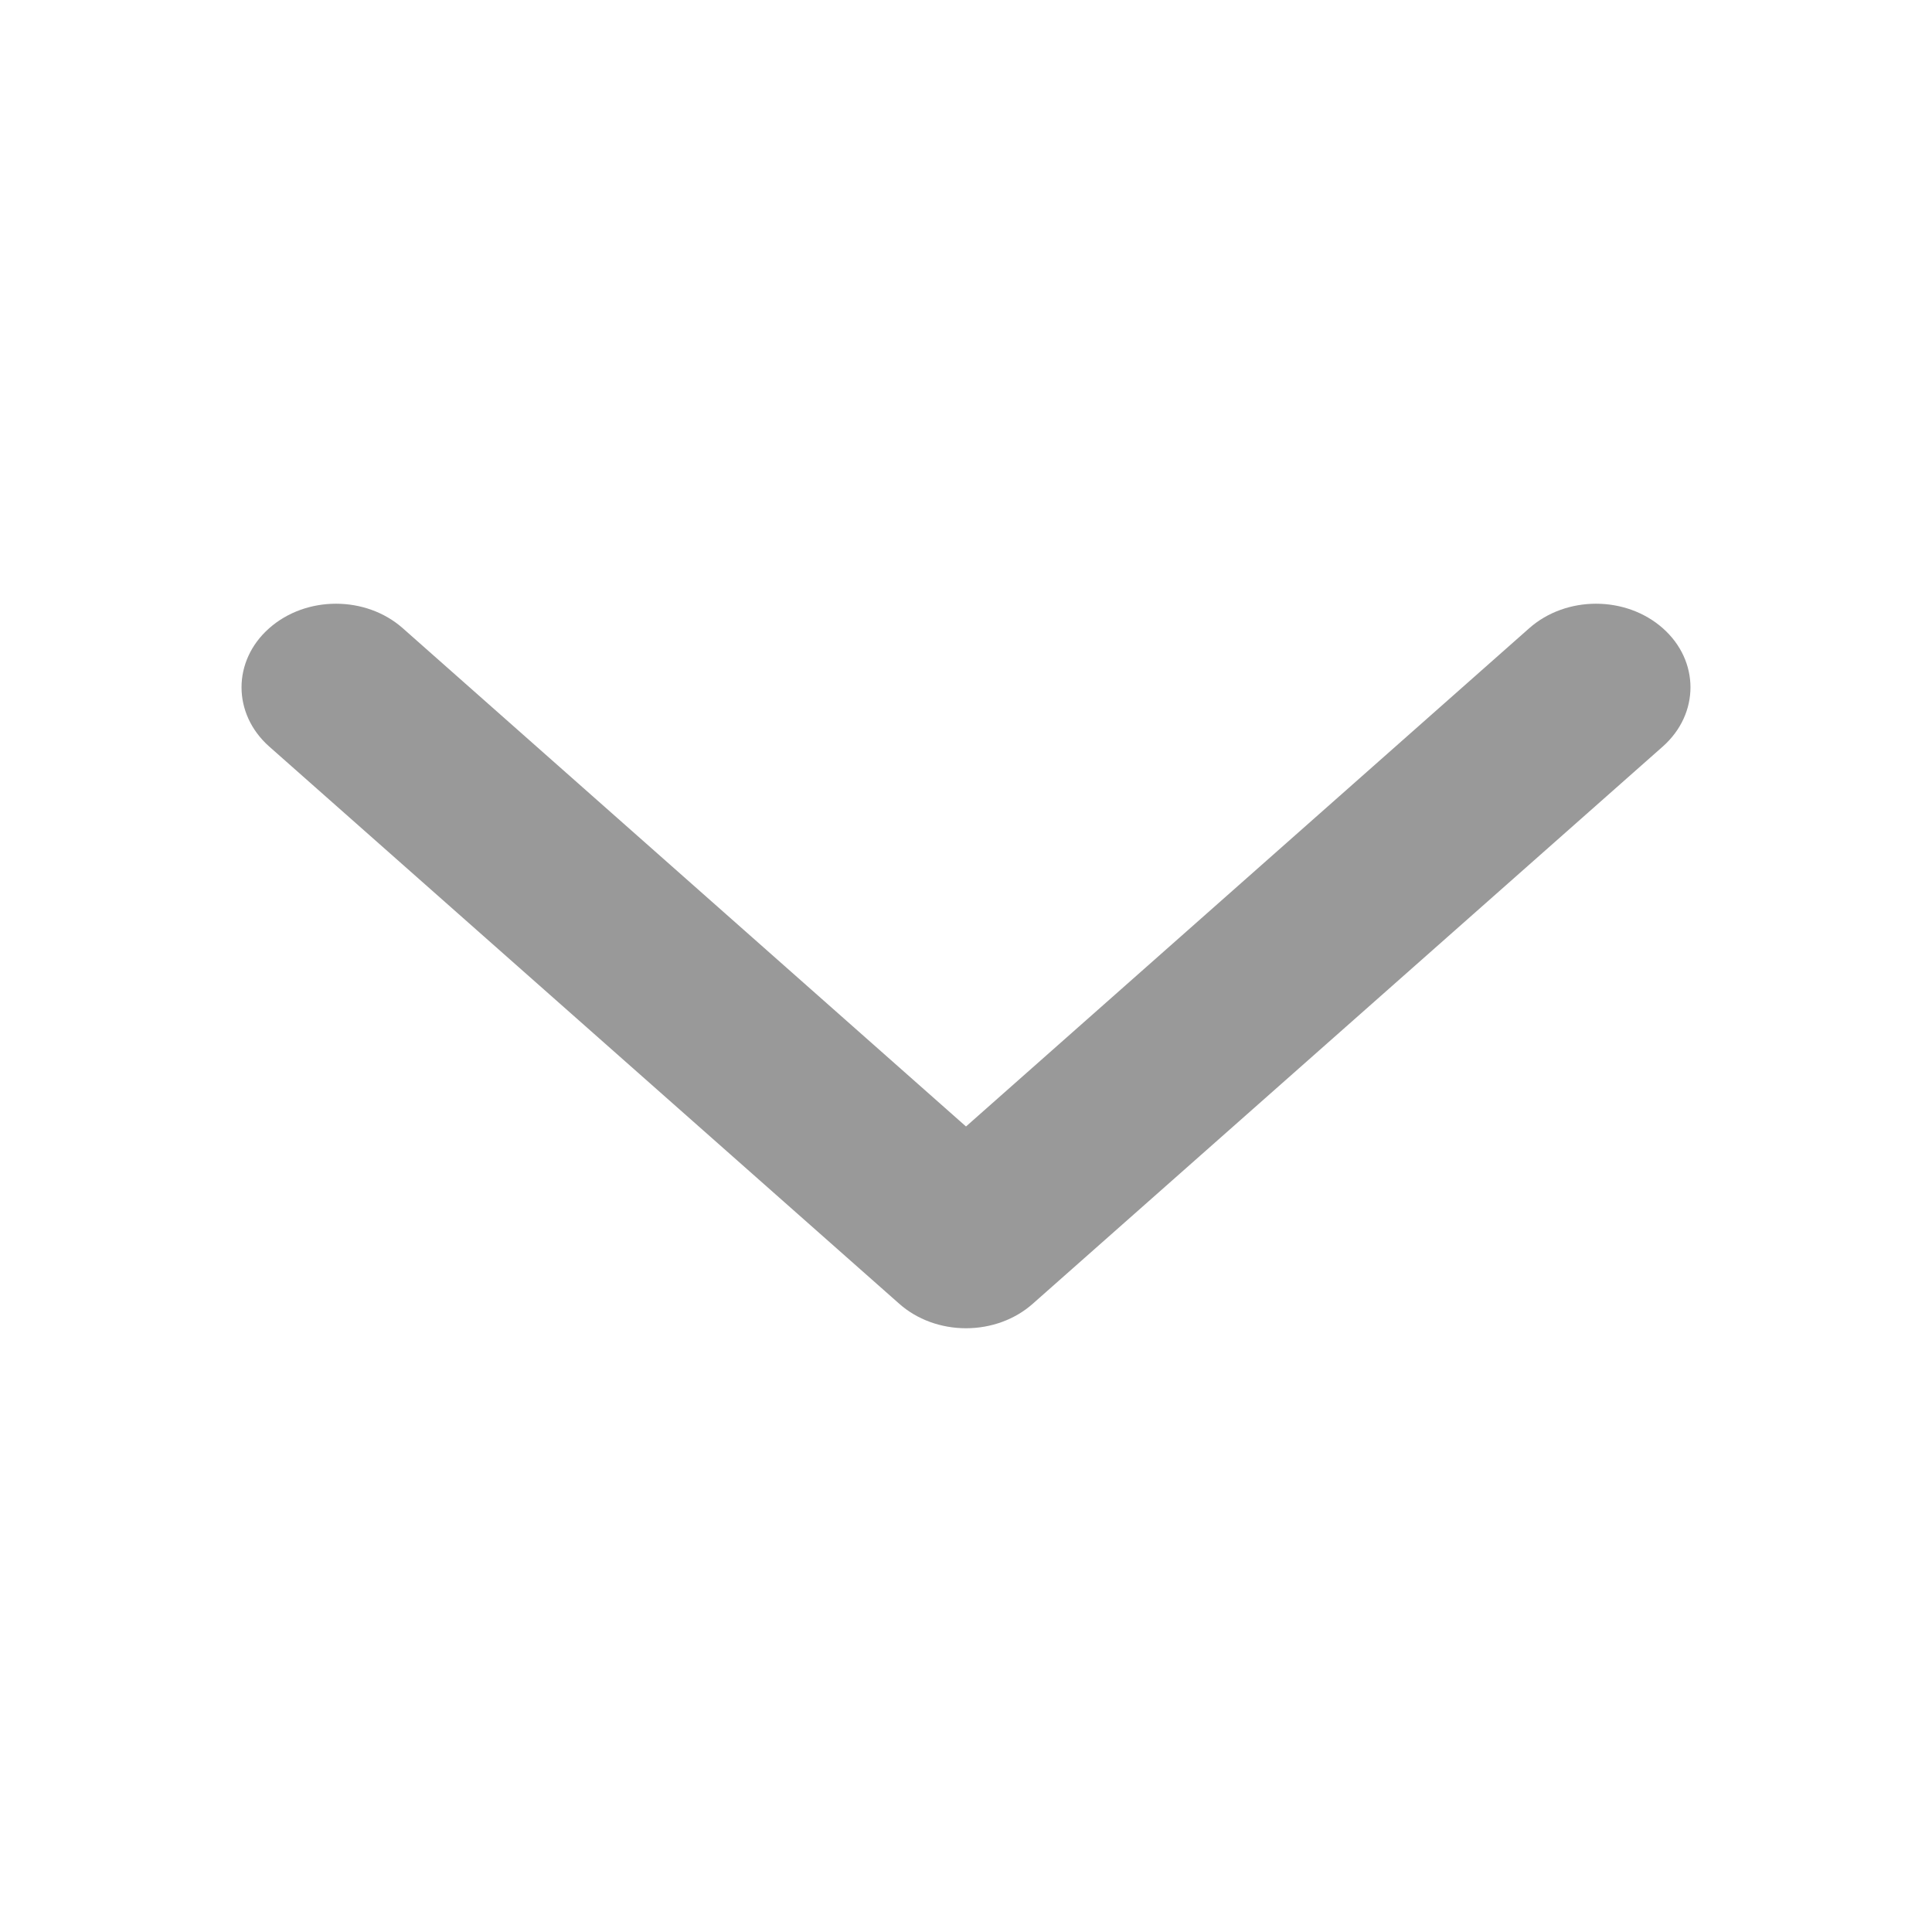 <svg width="16" height="16" viewBox="0 0 16 16" fill="none" xmlns="http://www.w3.org/2000/svg">
<path fill-rule="evenodd" clip-rule="evenodd" d="M2.229 5.203C2.535 4.932 3.03 4.932 3.336 5.203L8 9.329L12.664 5.203C12.97 4.932 13.465 4.932 13.771 5.203C14.076 5.473 14.076 5.911 13.771 6.182L8.553 10.797C8.407 10.927 8.208 11 8 11C7.792 11 7.593 10.927 7.447 10.797L2.229 6.182C1.924 5.911 1.924 5.473 2.229 5.203Z" fill="#999999"/>
</svg>
